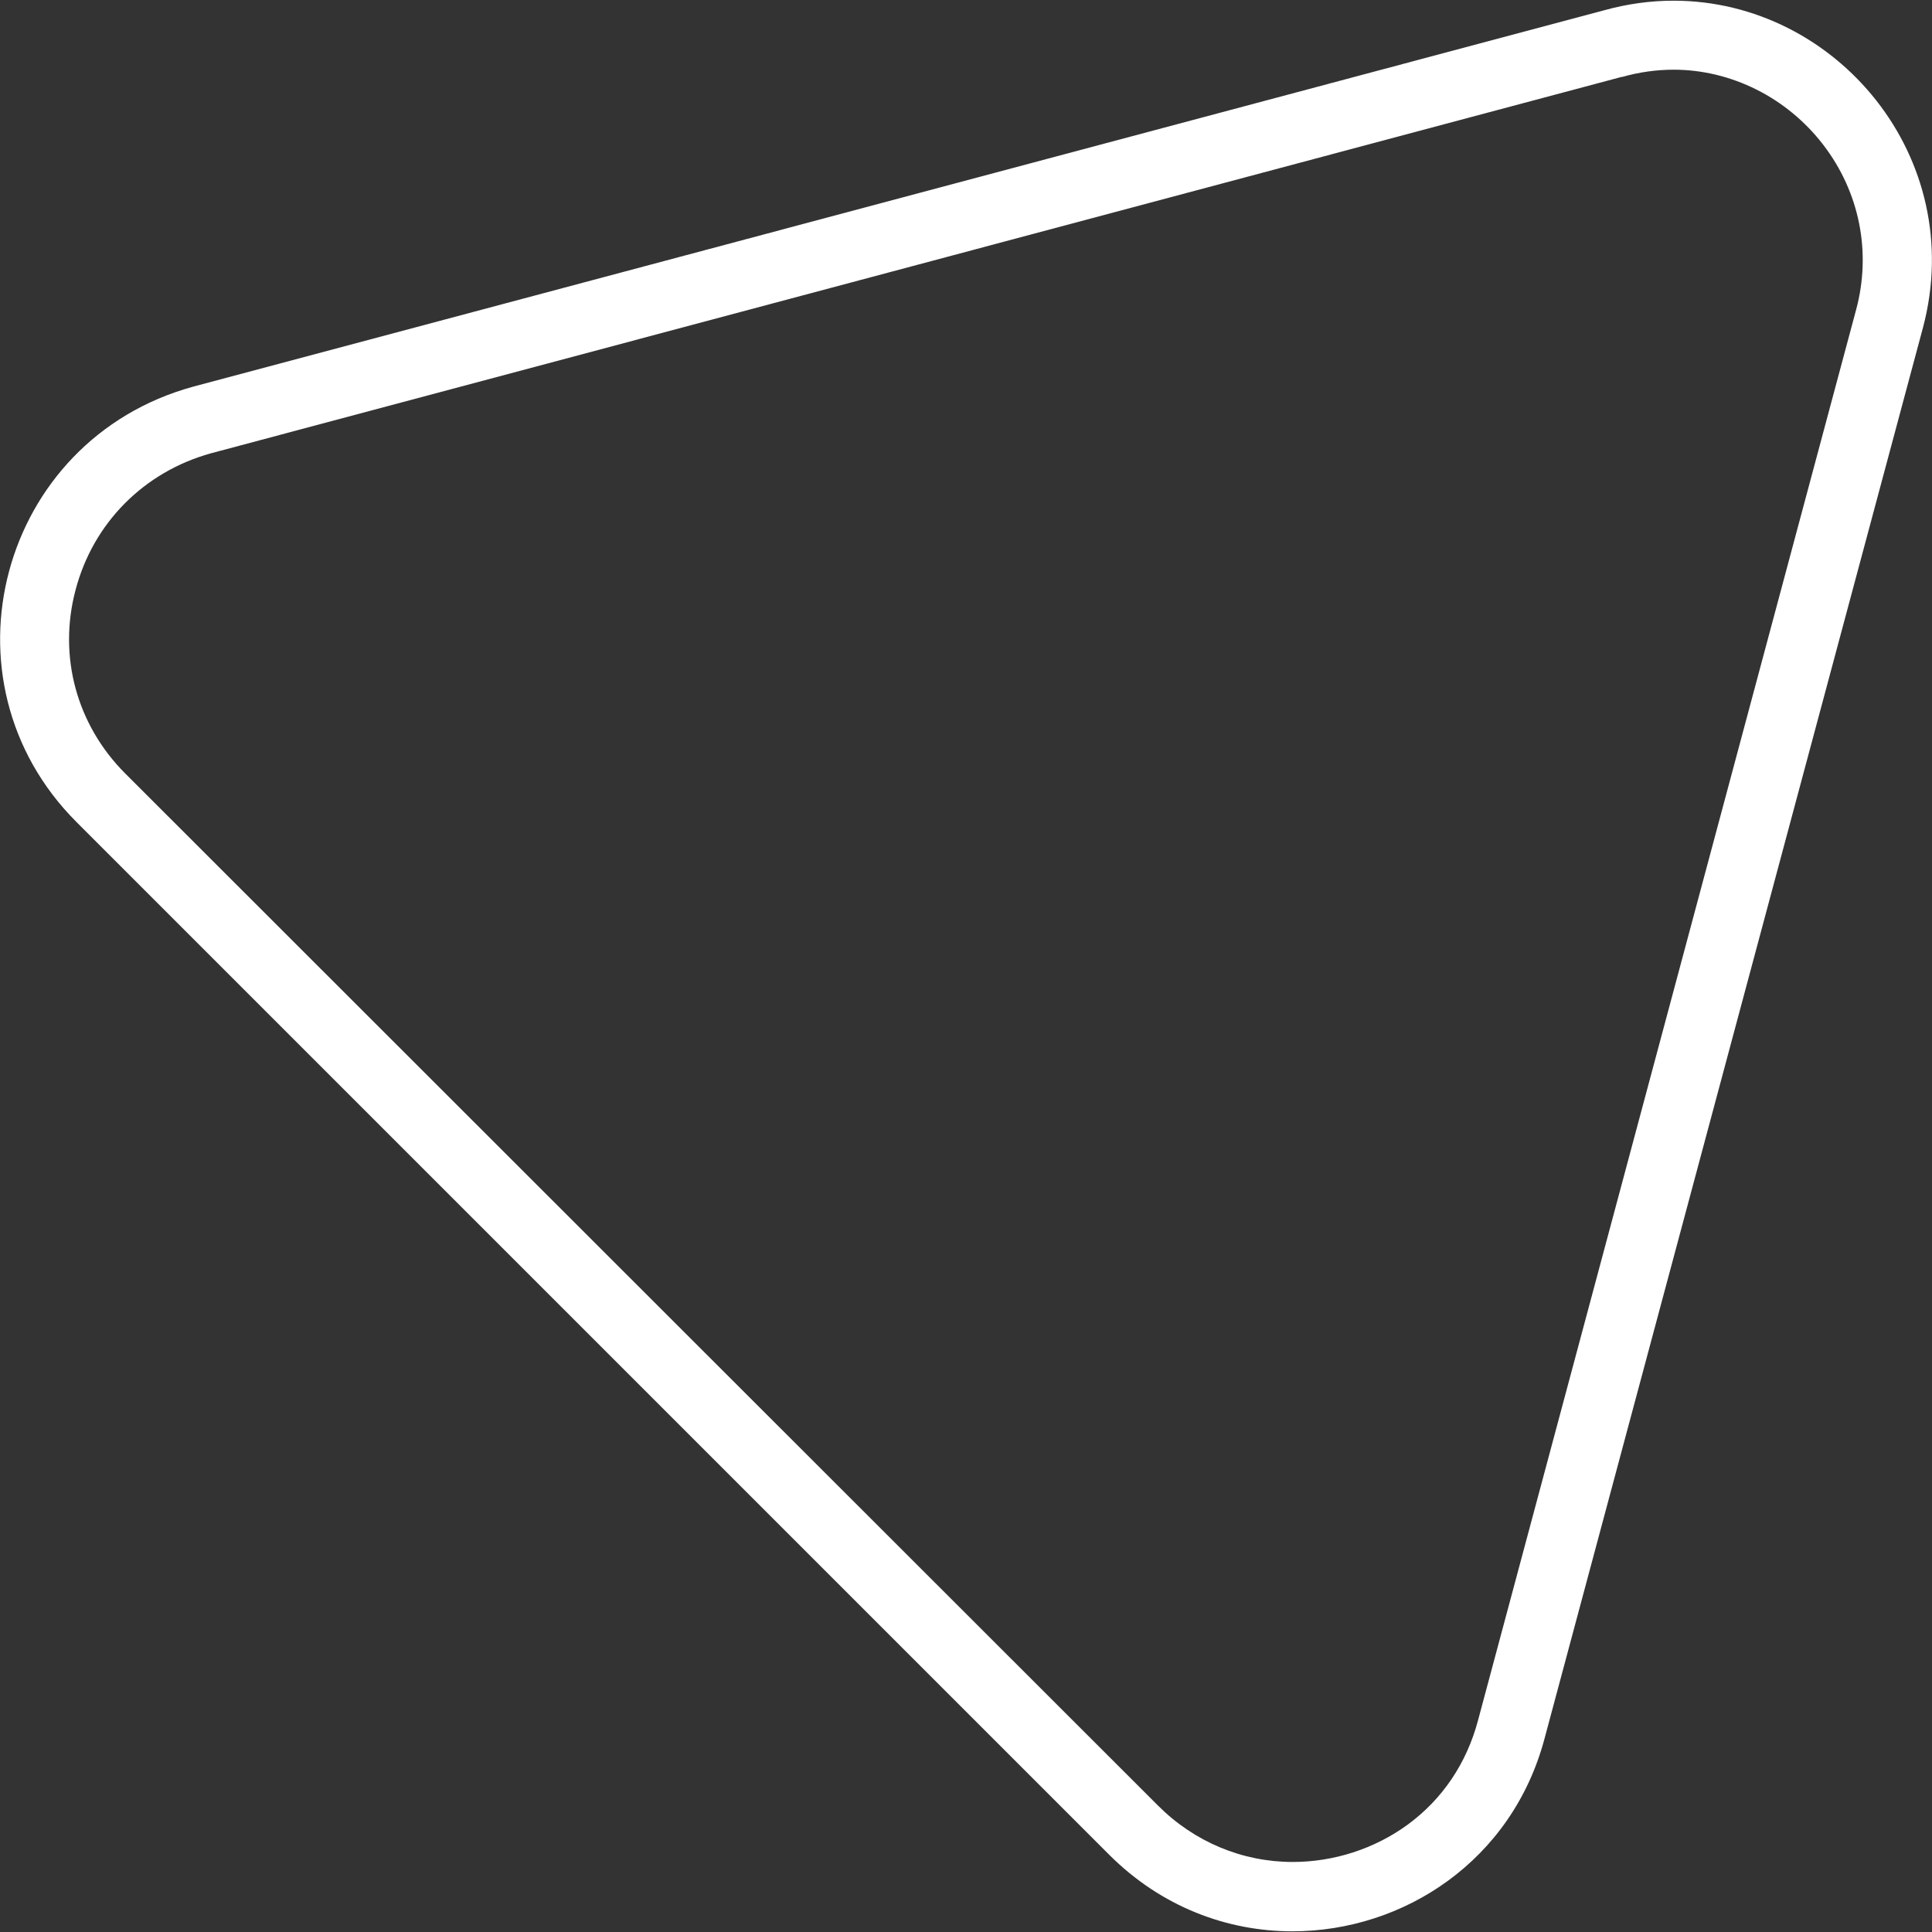 <?xml version="1.0" encoding="UTF-8"?> <!-- Generator: Adobe Illustrator 21.0.1, SVG Export Plug-In . SVG Version: 6.00 Build 0) --> <svg xmlns="http://www.w3.org/2000/svg" xmlns:xlink="http://www.w3.org/1999/xlink" id="Слой_1" x="0px" y="0px" viewBox="0 0 560 560" style="enable-background:new 0 0 560 560;" xml:space="preserve"><rect x="0" y="0" width="560" height="560" fill="#333333" stroke="none"/> <style type="text/css"> .st0{fill:#FFFFFF;} </style> <g id="SVGID_11_"> <path class="st0" d="M485.1,20.2c16.7,0,32.9,8.1,43.4,21.8c10.5,13.7,14,31.1,9.5,47.8L428.4,498.7l0,0l0,0 c-3.3,12.4-10.3,22.8-20.4,30.2c-9.6,7-21.4,10.8-33.3,10.8c-14.6,0-28.5-5.8-39-16.3L36.3,224.2c-14.1-14.1-19.5-34-14.4-53.2 c5.1-19.4,19.8-34.2,39.2-39.6L470,22.3l0.1,0l0.1,0C475.1,20.9,480.2,20.2,485.1,20.2 M485.1,0.2c-6.6,0-13.4,0.9-20.2,2.8 l-409,109.1c-56,15.4-74.8,85.1-33.7,126.2l299.3,299.3c15.2,15.2,34.3,22.2,53.1,22.2c32.3,0,63.7-20.5,73.1-55.9l109.7-409 C570.4,45.8,532.4,0.2,485.1,0.2L485.1,0.2z"></path> </g> </svg> 